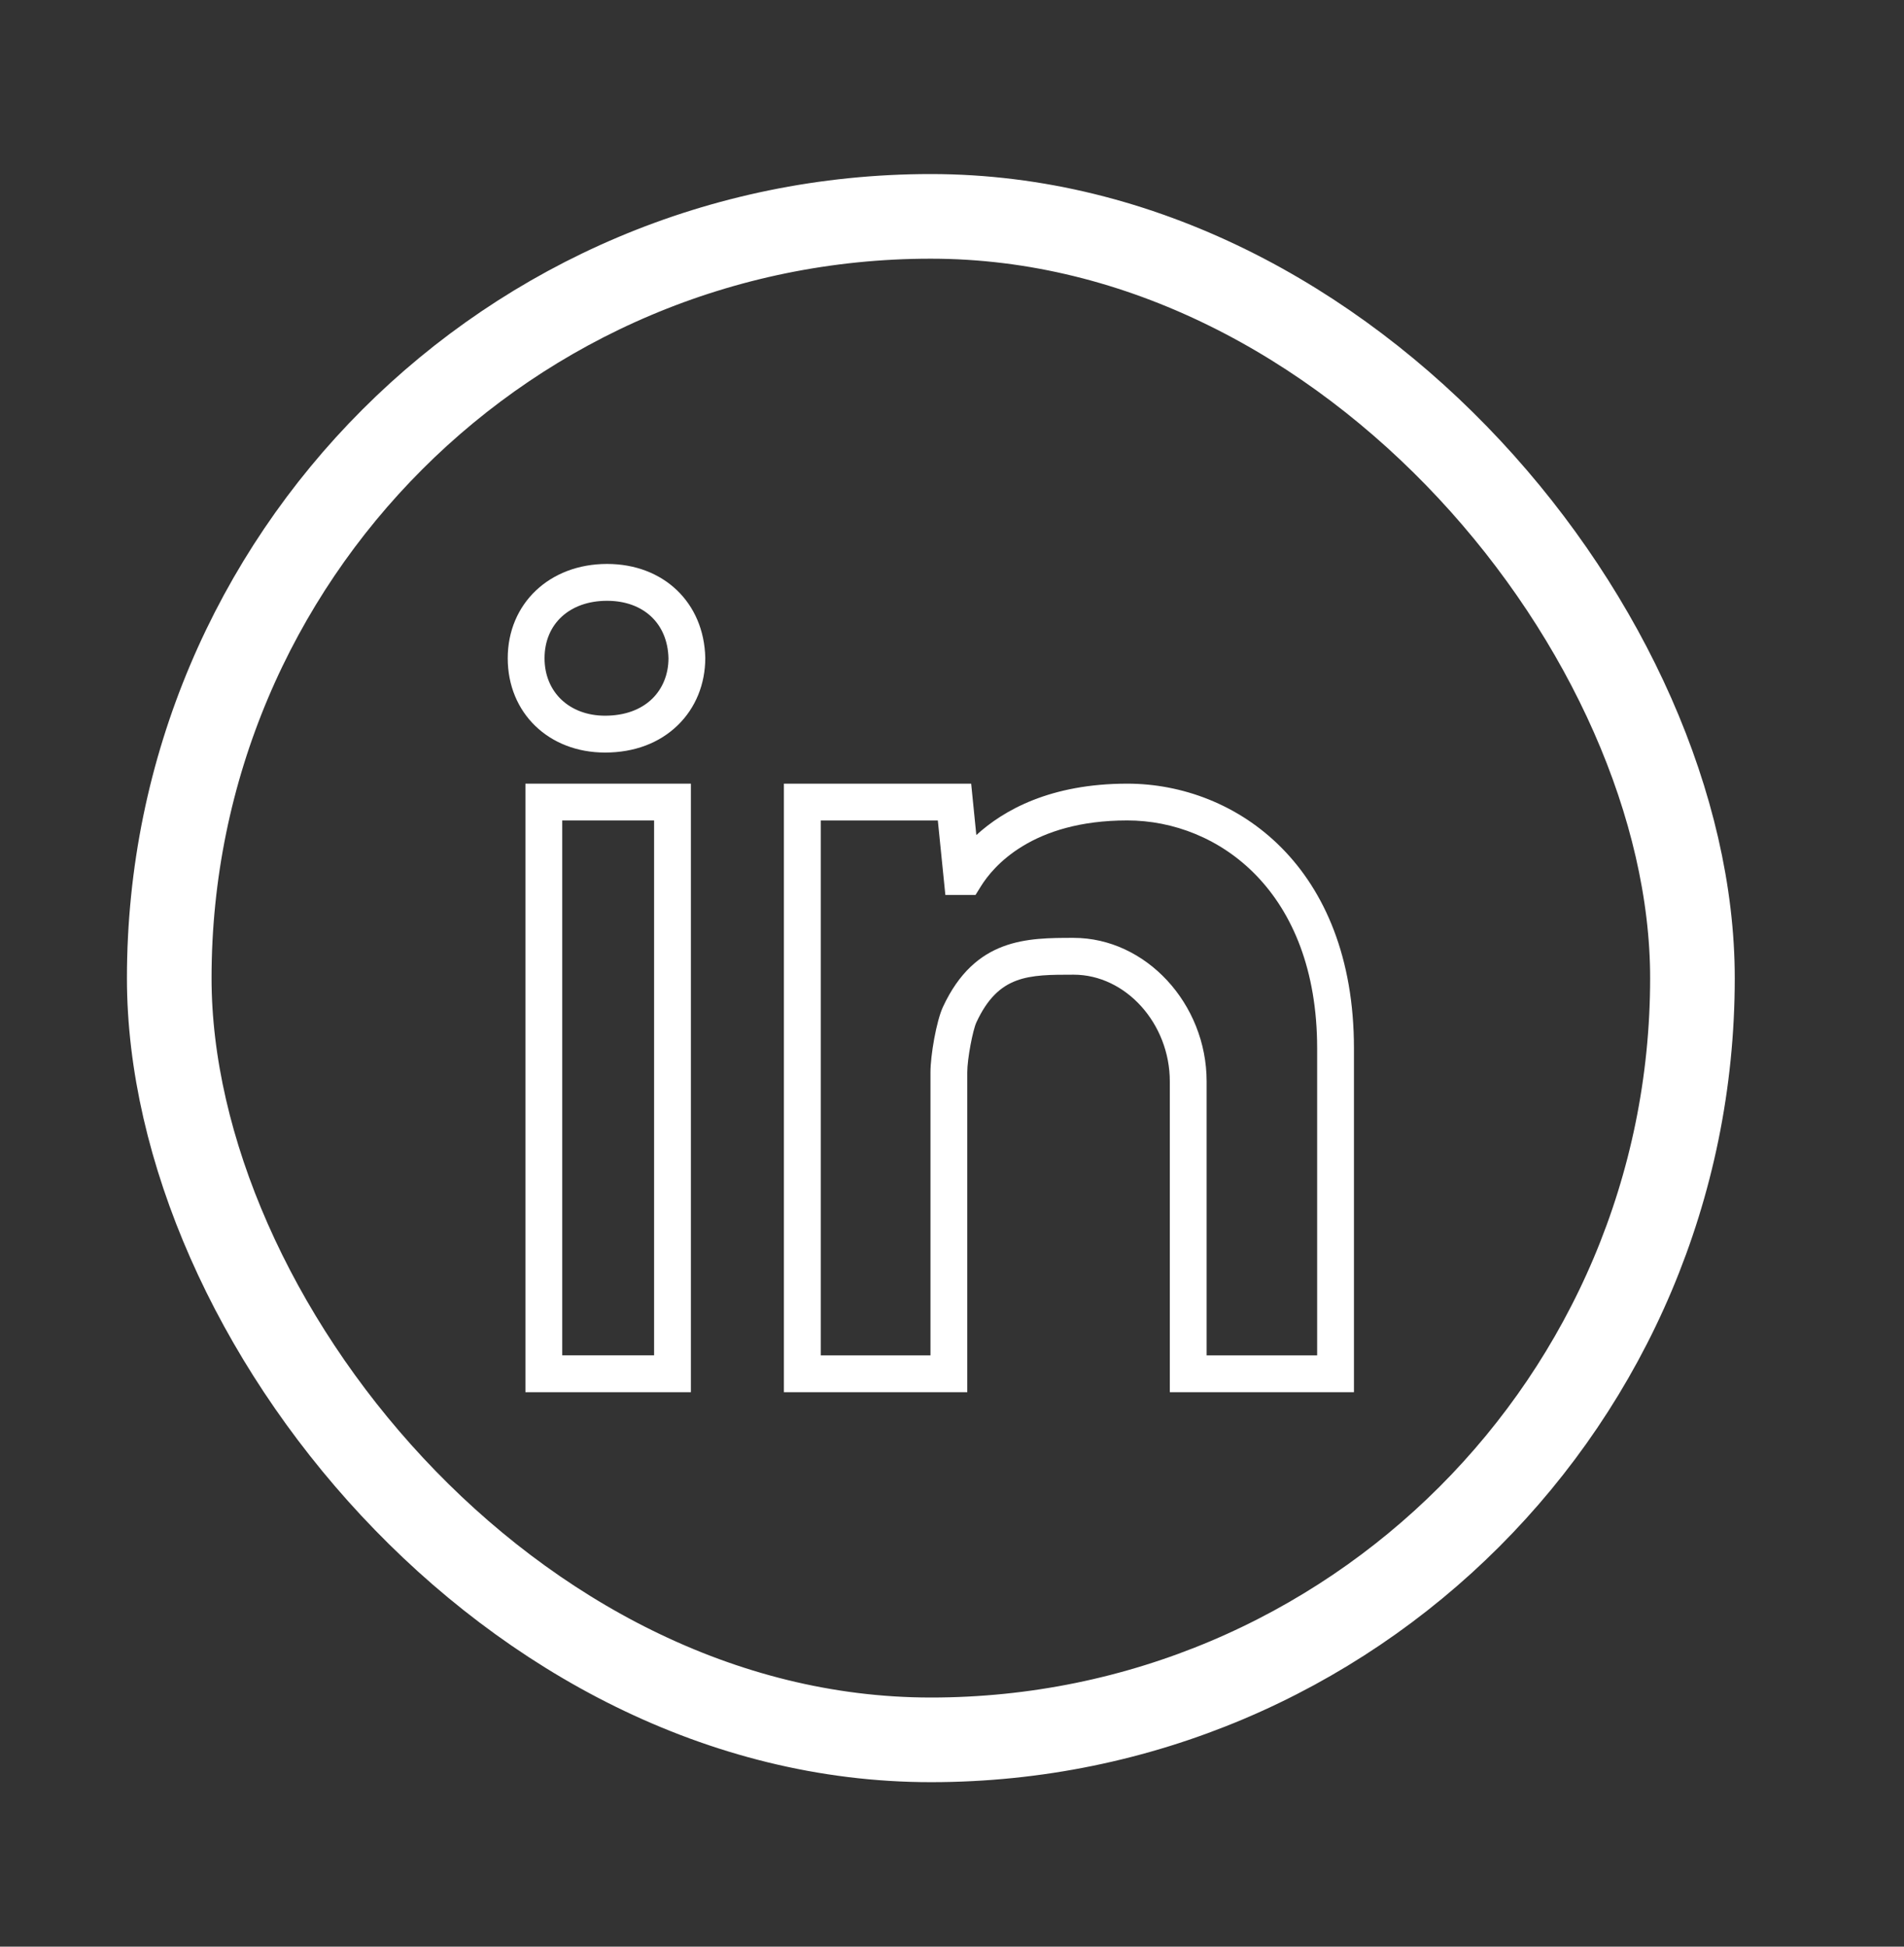 <svg width="45" height="46" viewBox="0 0 45 46" fill="none" xmlns="http://www.w3.org/2000/svg">
<rect x="0" y="0" width="45" height="46" fill="#333333" stroke="none"/>
<rect x="4" y="5.113" width="36" height="36" rx="18" stroke="white" stroke-width="2"/>
<path d="M14.347 13.326C12.987 13.326 12 14.264 12 15.555C12 16.846 12.967 17.783 14.3 17.783C14.991 17.783 15.586 17.559 16.021 17.135C16.439 16.728 16.669 16.167 16.669 15.545C16.639 14.239 15.683 13.326 14.347 13.326ZM15.415 16.511C15.145 16.774 14.759 16.912 14.3 16.912C13.458 16.912 12.87 16.355 12.87 15.555C12.87 14.743 13.463 14.197 14.347 14.197C15.209 14.197 15.78 14.734 15.799 15.556C15.799 15.931 15.662 16.27 15.415 16.511Z" fill="white"/>
<path d="M12.418 32.898H16.329V18.518H12.418V32.898ZM13.288 19.388H15.459V32.027H13.288V19.388Z" fill="white"/>
<path d="M26.642 18.518C24.829 18.518 23.718 19.144 23.075 19.733L22.953 18.518H18.527V32.898H22.861V25.34C22.861 25.014 22.993 24.338 23.076 24.16C23.599 23.032 24.306 23.032 25.375 23.032C26.607 23.032 27.648 24.188 27.648 25.555V32.898H32V24.774C32 20.475 29.223 18.518 26.642 18.518ZM31.13 32.028H28.518V25.555C28.518 23.715 27.079 22.162 25.375 22.162C24.282 22.162 23.044 22.162 22.286 23.794C22.13 24.131 21.991 24.939 21.991 25.34V32.028H19.398V19.388H22.165L22.343 21.148H23.056L23.184 20.942C23.474 20.475 24.392 19.387 26.642 19.387C28.803 19.387 31.13 21.073 31.13 24.772V32.028Z" fill="white"/>
</svg>
